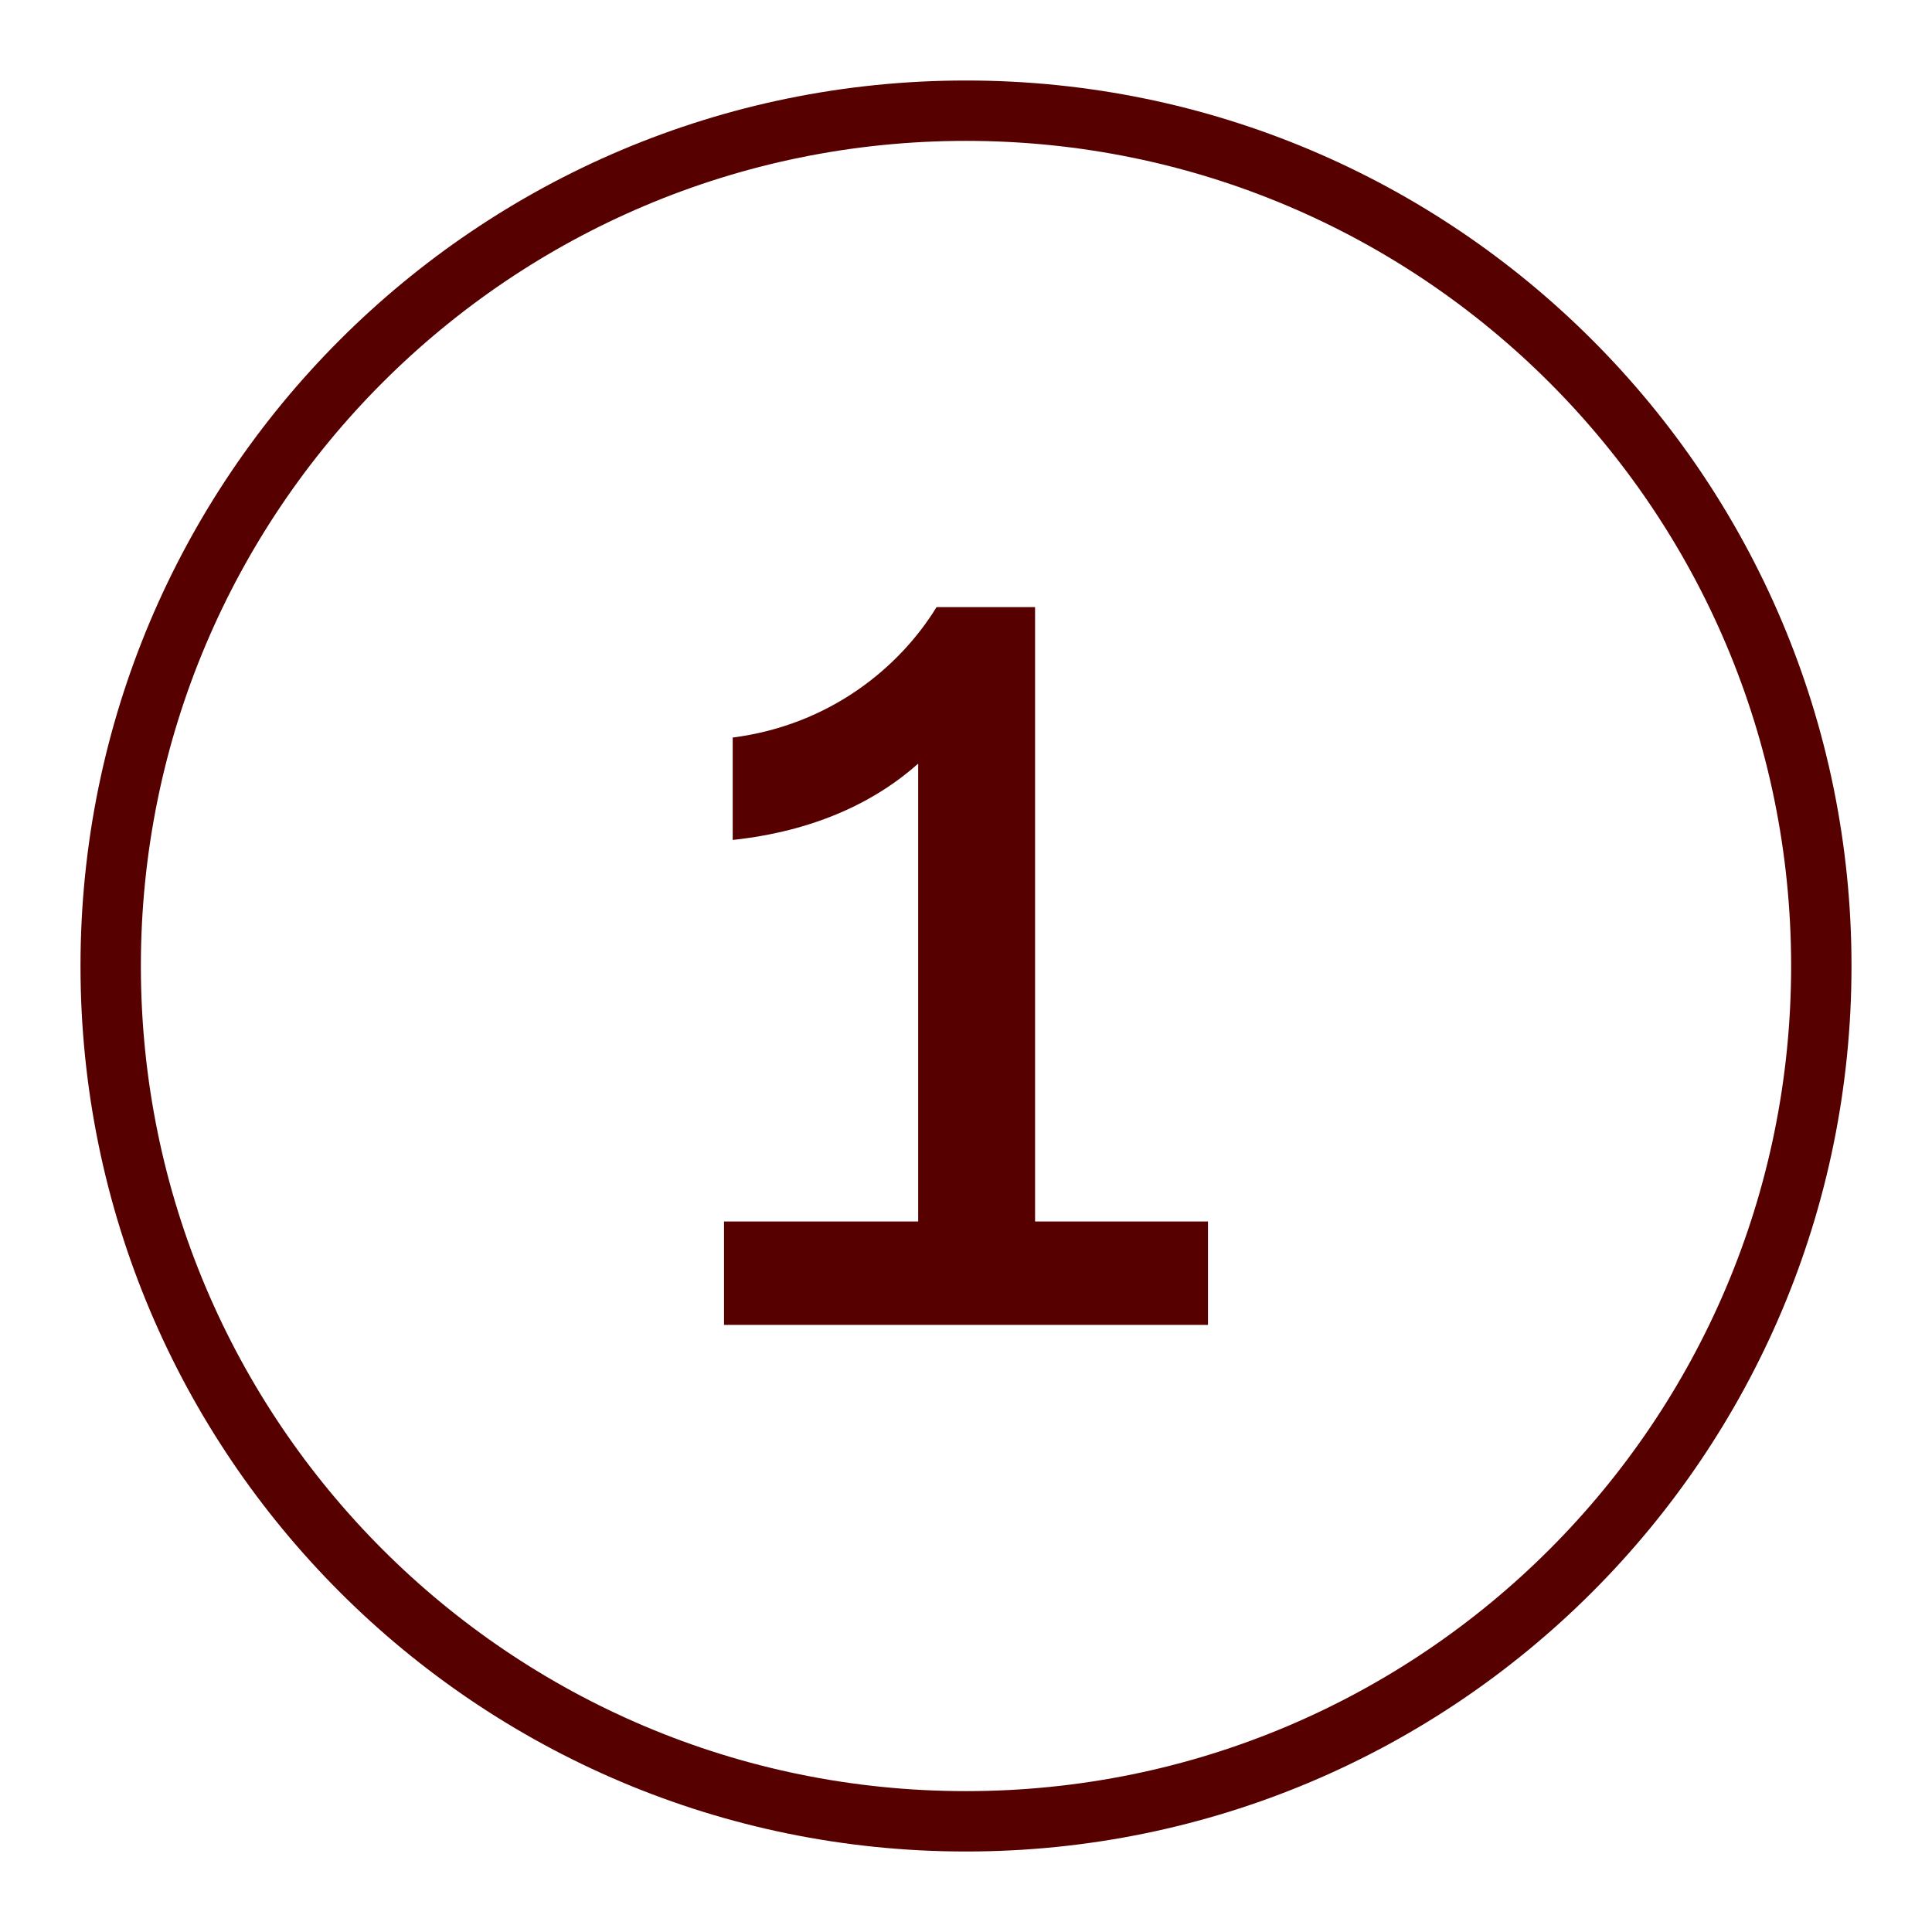 <svg width="48" height="48" viewBox="0 0 48 48" fill="none" xmlns="http://www.w3.org/2000/svg">
<path d="M45.25 24C45.25 35.736 35.736 45.25 24 45.25C12.264 45.25 2.75 35.736 2.75 24C2.75 12.264 12.264 2.75 24 2.75C35.736 2.75 45.25 12.264 45.25 24Z" stroke="#560000" stroke-width="1.5" stroke-linecap="square" stroke-linejoin="round"/>
<path d="M17.988 32.916V30.348H22.812V18.972C21.732 19.932 20.22 20.652 18.204 20.868V18.324C20.628 18.012 22.356 16.572 23.268 15.084H25.716V30.348H30.012V32.916H17.988Z" fill="#560000"/>
</svg>

